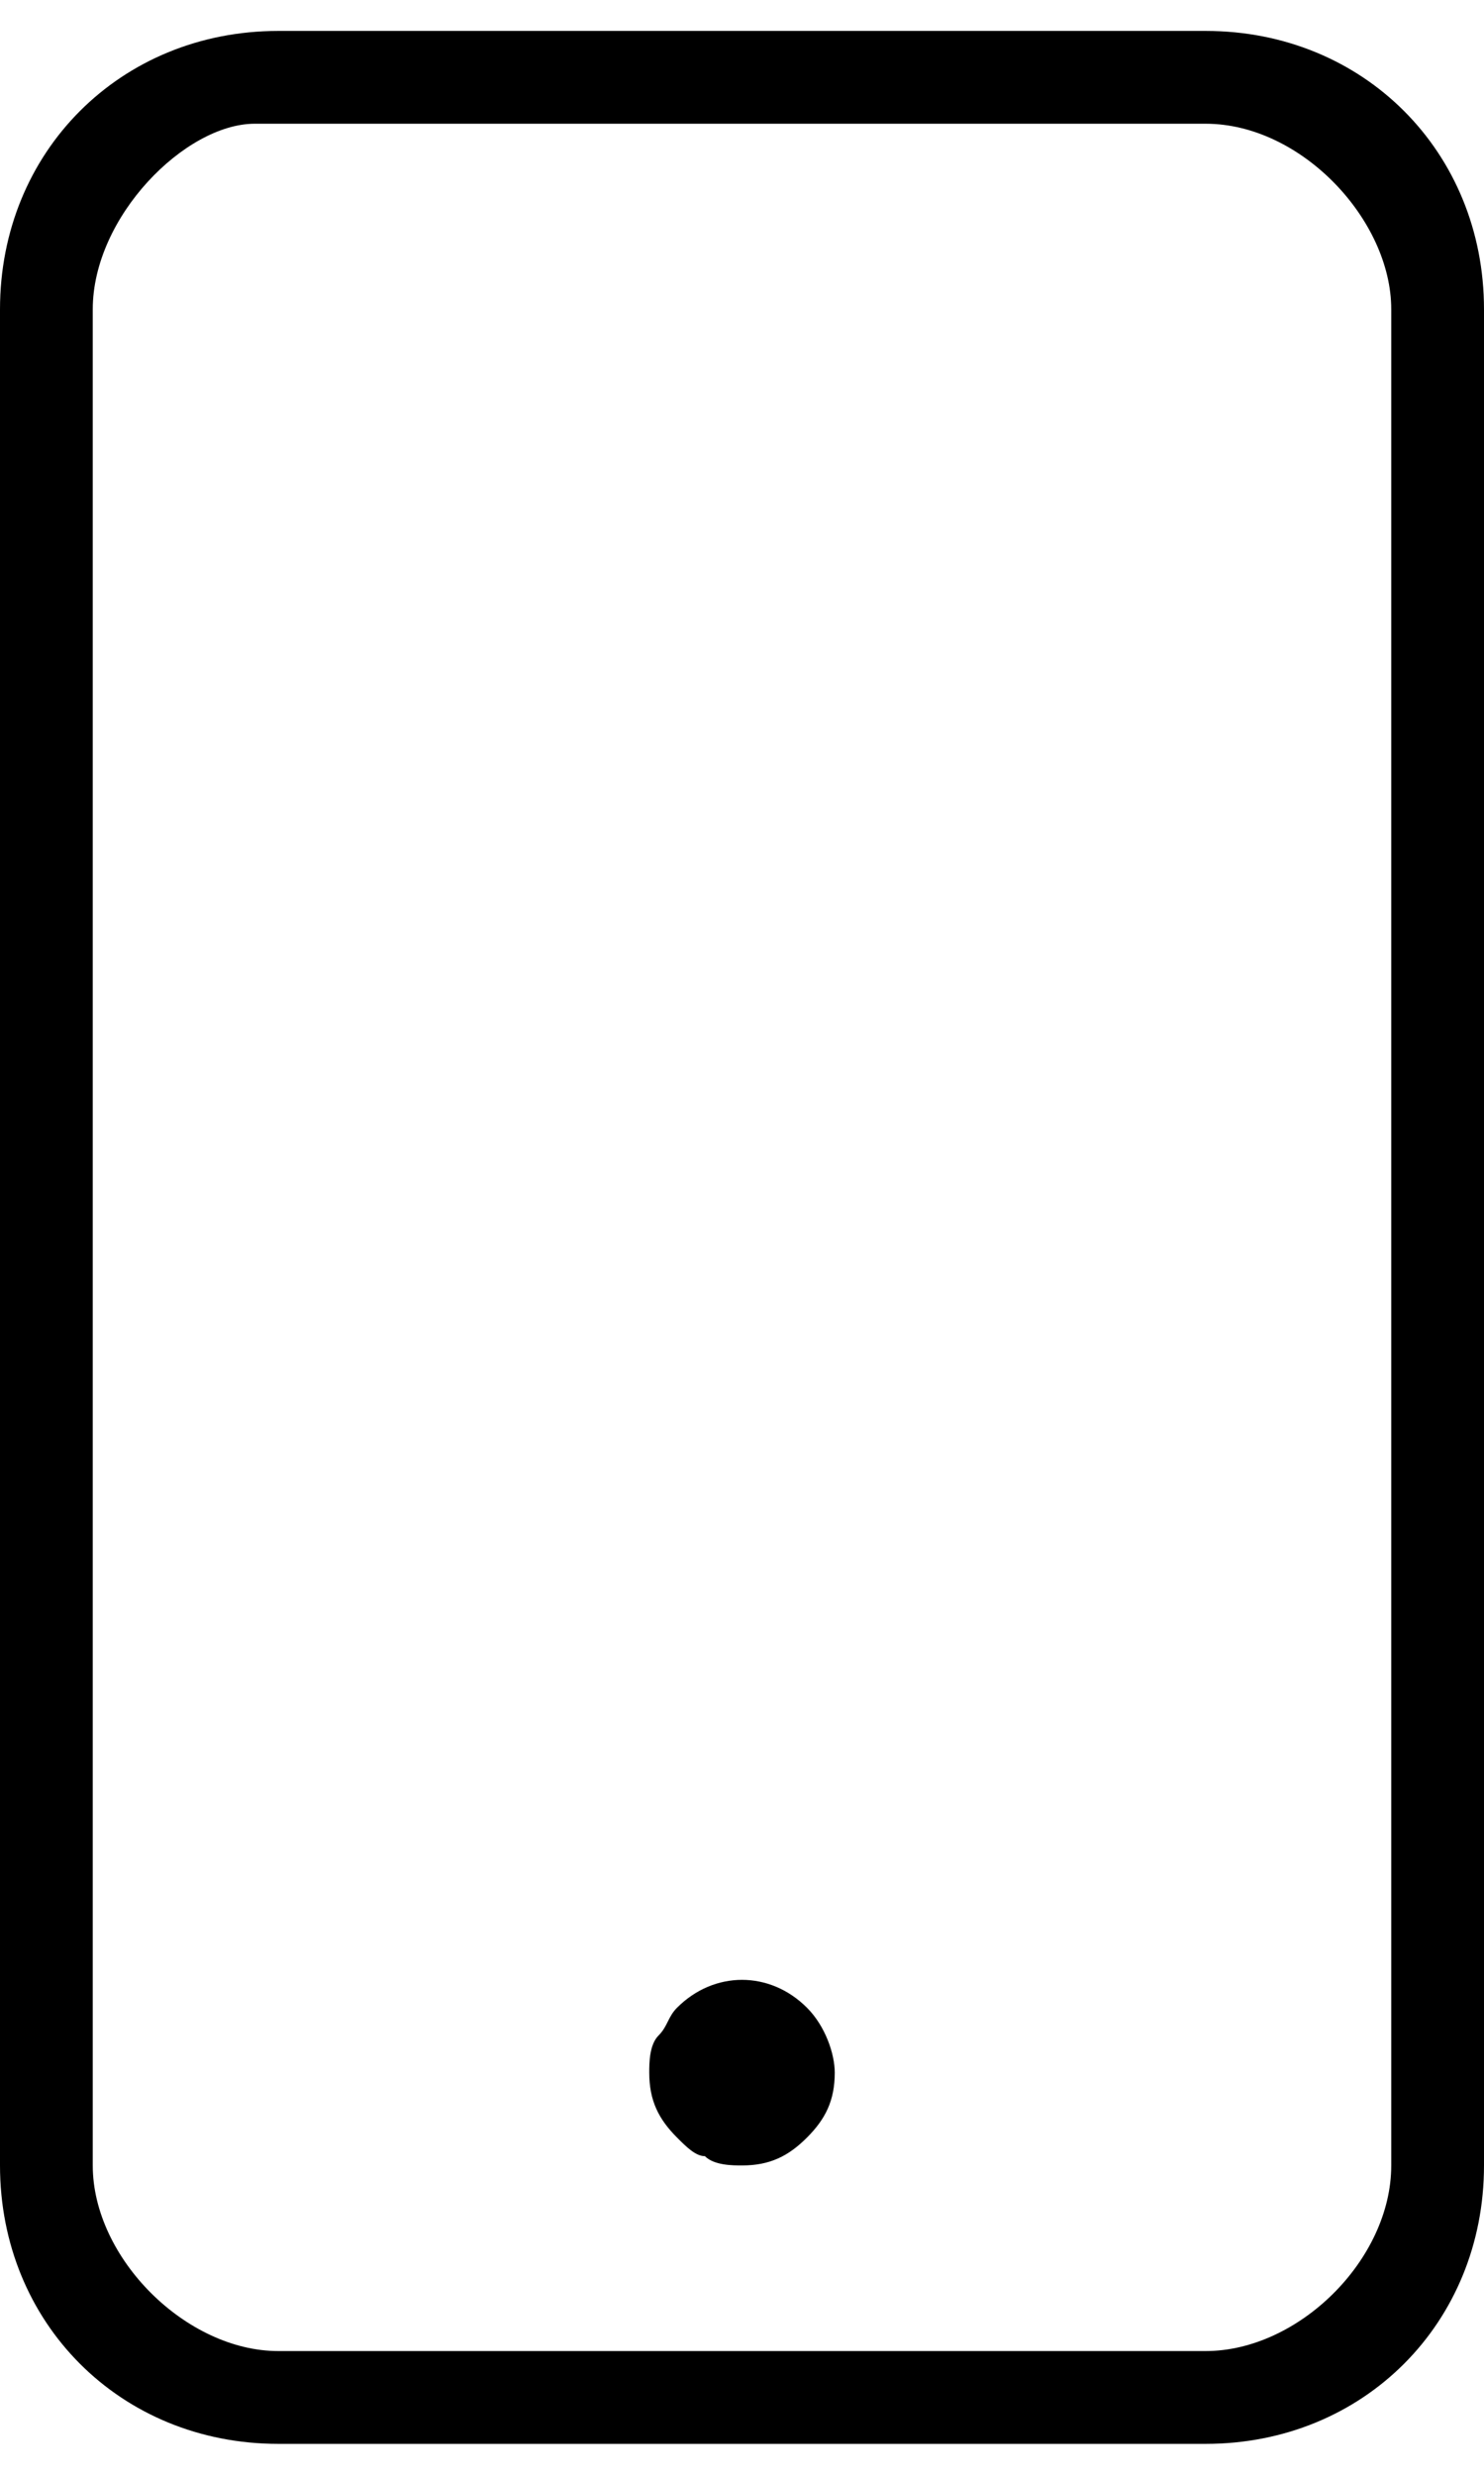 <?xml version="1.0" encoding="UTF-8"?>
<svg width="12px" height="20px" viewBox="0 0 12 20" version="1.1" xmlns="http://www.w3.org/2000/svg" xmlns:xlink="http://www.w3.org/1999/xlink">
    <title>BF3EAF9E-21A0-4C14-AFB2-A933C7E794AC</title>
    <g id="Screen-Design" stroke="none" stroke-width="1" fill="none" fill-rule="evenodd">
        <g id="PRESTO-Card/Load-a-Card/CheckBalance" transform="translate(-598, -1278)" fill="#000000" fill-rule="nonzero">
            <g id="Body" transform="translate(568, 256)">
                <g id="Group-10" transform="translate(24, 924)">
                    <g id="Group-9" transform="translate(0, 96)">
                        <g id="1.-Elements/Icon/Common/ExternalLink-Copy-10" transform="translate(6, 2.25)">
                            <path d="M9.75,0 L2.25,0 C0.975,0 0,0.975 0,2.25 L0,17.25 C0,18.525 0.975,19.5 2.25,19.5 L9.75,19.5 C11.025,19.5 12,18.525 12,17.25 L12,2.25 C12,0.975 11.025,0 9.75,0 Z M11.25,17.25 C11.25,18.011 10.5,18.75 9.75,18.75 L2.25,18.75 C1.507,18.75 0.75,18 0.75,17.25 L0.75,2.25 C0.75,1.5 1.5,0.751 2.058,0.75 C2.119,0.75 2.183,0.75 2.25,0.75 L9.75,0.75 C10.521,0.75 11.25,1.526 11.25,2.25 L11.25,17.25 Z M6.525,15.975 C6.675,16.125 6.75,16.35 6.75,16.5 C6.75,16.725 6.675,16.875 6.525,17.025 C6.375,17.175 6.225,17.25 6,17.25 C5.925,17.25 5.775,17.25 5.7,17.175 C5.625,17.175 5.55,17.1 5.475,17.025 C5.325,16.875 5.25,16.725 5.25,16.5 C5.25,16.425 5.25,16.275 5.325,16.2 C5.4,16.125 5.4,16.05 5.475,15.975 C5.775,15.675 6.225,15.675 6.525,15.975 Z" id="Mask"></path>
                        </g>
                    </g>
                </g>
            </g>
        </g>
    </g>
</svg>